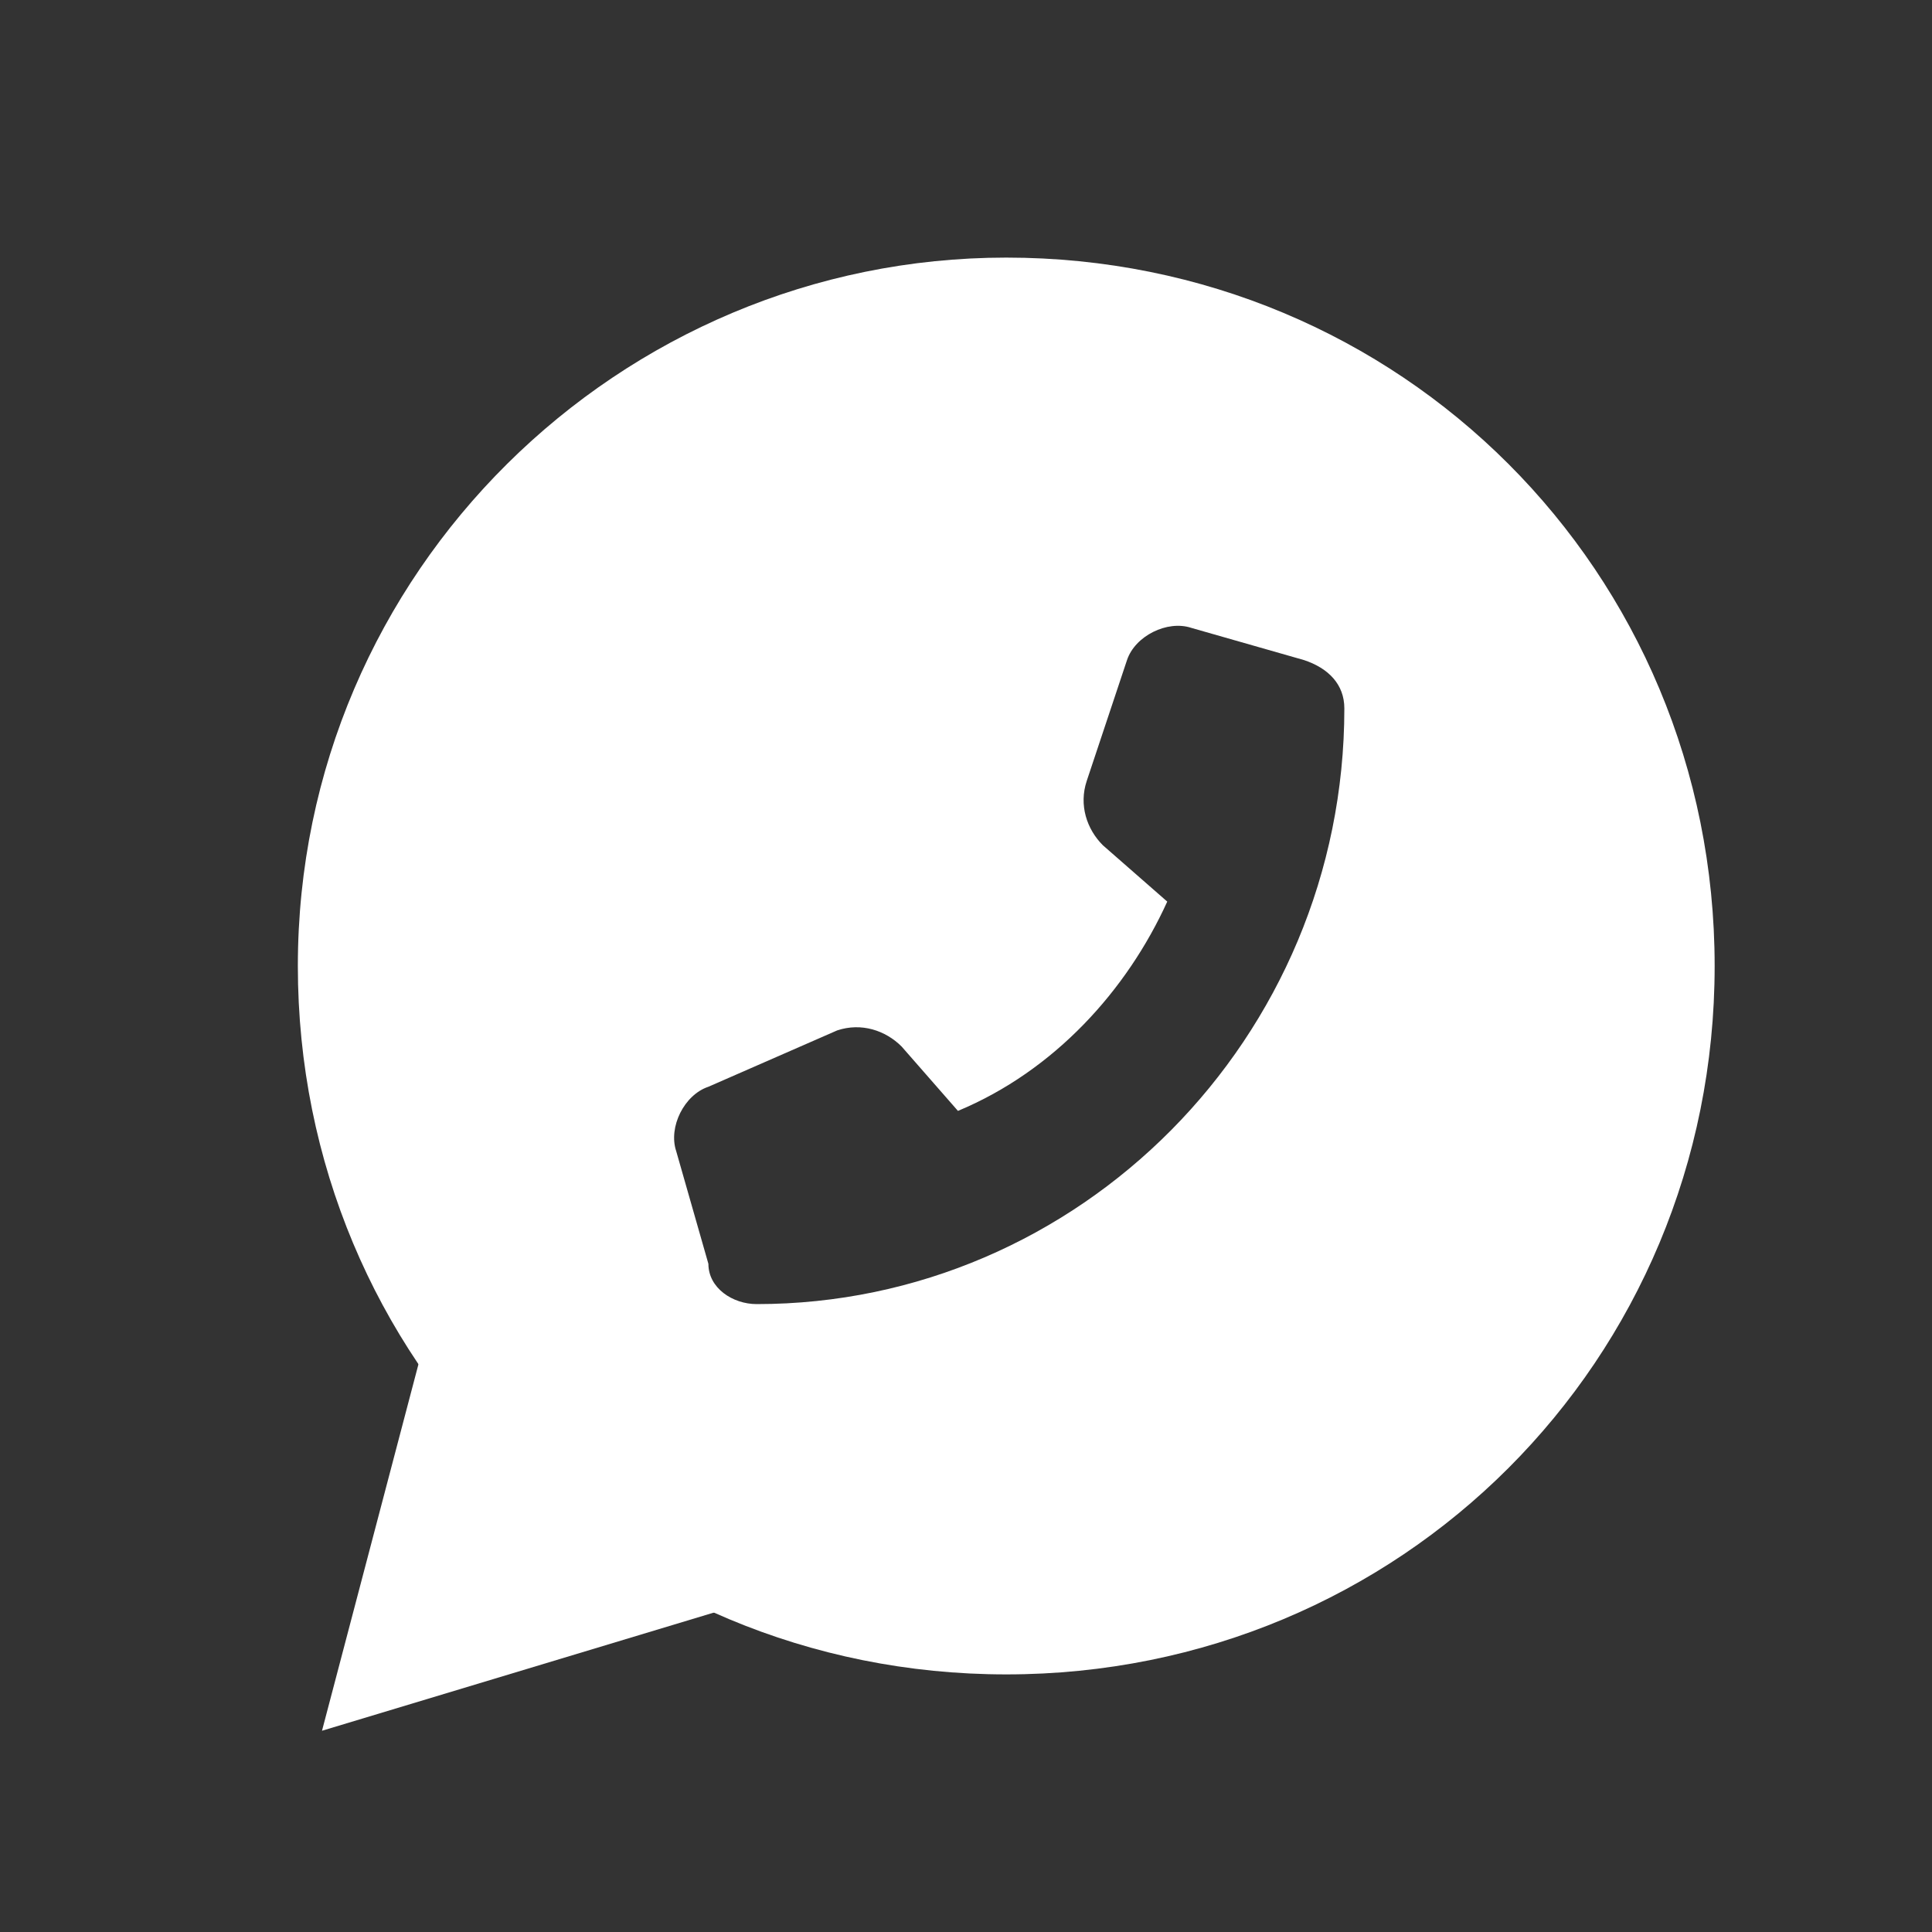<?xml version="1.0" encoding="UTF-8"?> <svg xmlns="http://www.w3.org/2000/svg" xmlns:xlink="http://www.w3.org/1999/xlink" version="1.1" id="Brand-Telegram--Streamline-Tabler" x="0px" y="0px" viewBox="0 0 24 24" style="enable-background:new 0 0 24 24;" xml:space="preserve"><rect x="0" y="0" width="24" height="24" fill="#333333" stroke="none"/> <style type="text/css"> .st0{fill:#FFFFFF;} </style> <polygon class="st0" points="5.5,15.8 4,21.5 10.3,19.6 "></polygon> <path class="st0" d="M12.5,3.2c-4.8,0-8.8,3.9-8.8,8.8s3.9,8.8,8.8,8.8s8.8-3.9,8.8-8.8S17.4,3.2,12.5,3.2z M9.4,16.2 c-0.3,0-0.6-0.2-0.6-0.5l-0.4-1.4c-0.1-0.3,0.1-0.7,0.4-0.8l1.6-0.7c0.3-0.1,0.6,0,0.8,0.2l0.7,0.8c1.2-0.5,2.1-1.5,2.6-2.6 l-0.8-0.7c-0.2-0.2-0.3-0.5-0.2-0.8L14,8.2v0c0.1-0.3,0.5-0.5,0.8-0.4l1.4,0.4c0.3,0.1,0.5,0.3,0.5,0.6 C16.7,12.9,13.4,16.2,9.4,16.2z"></path> </svg> 